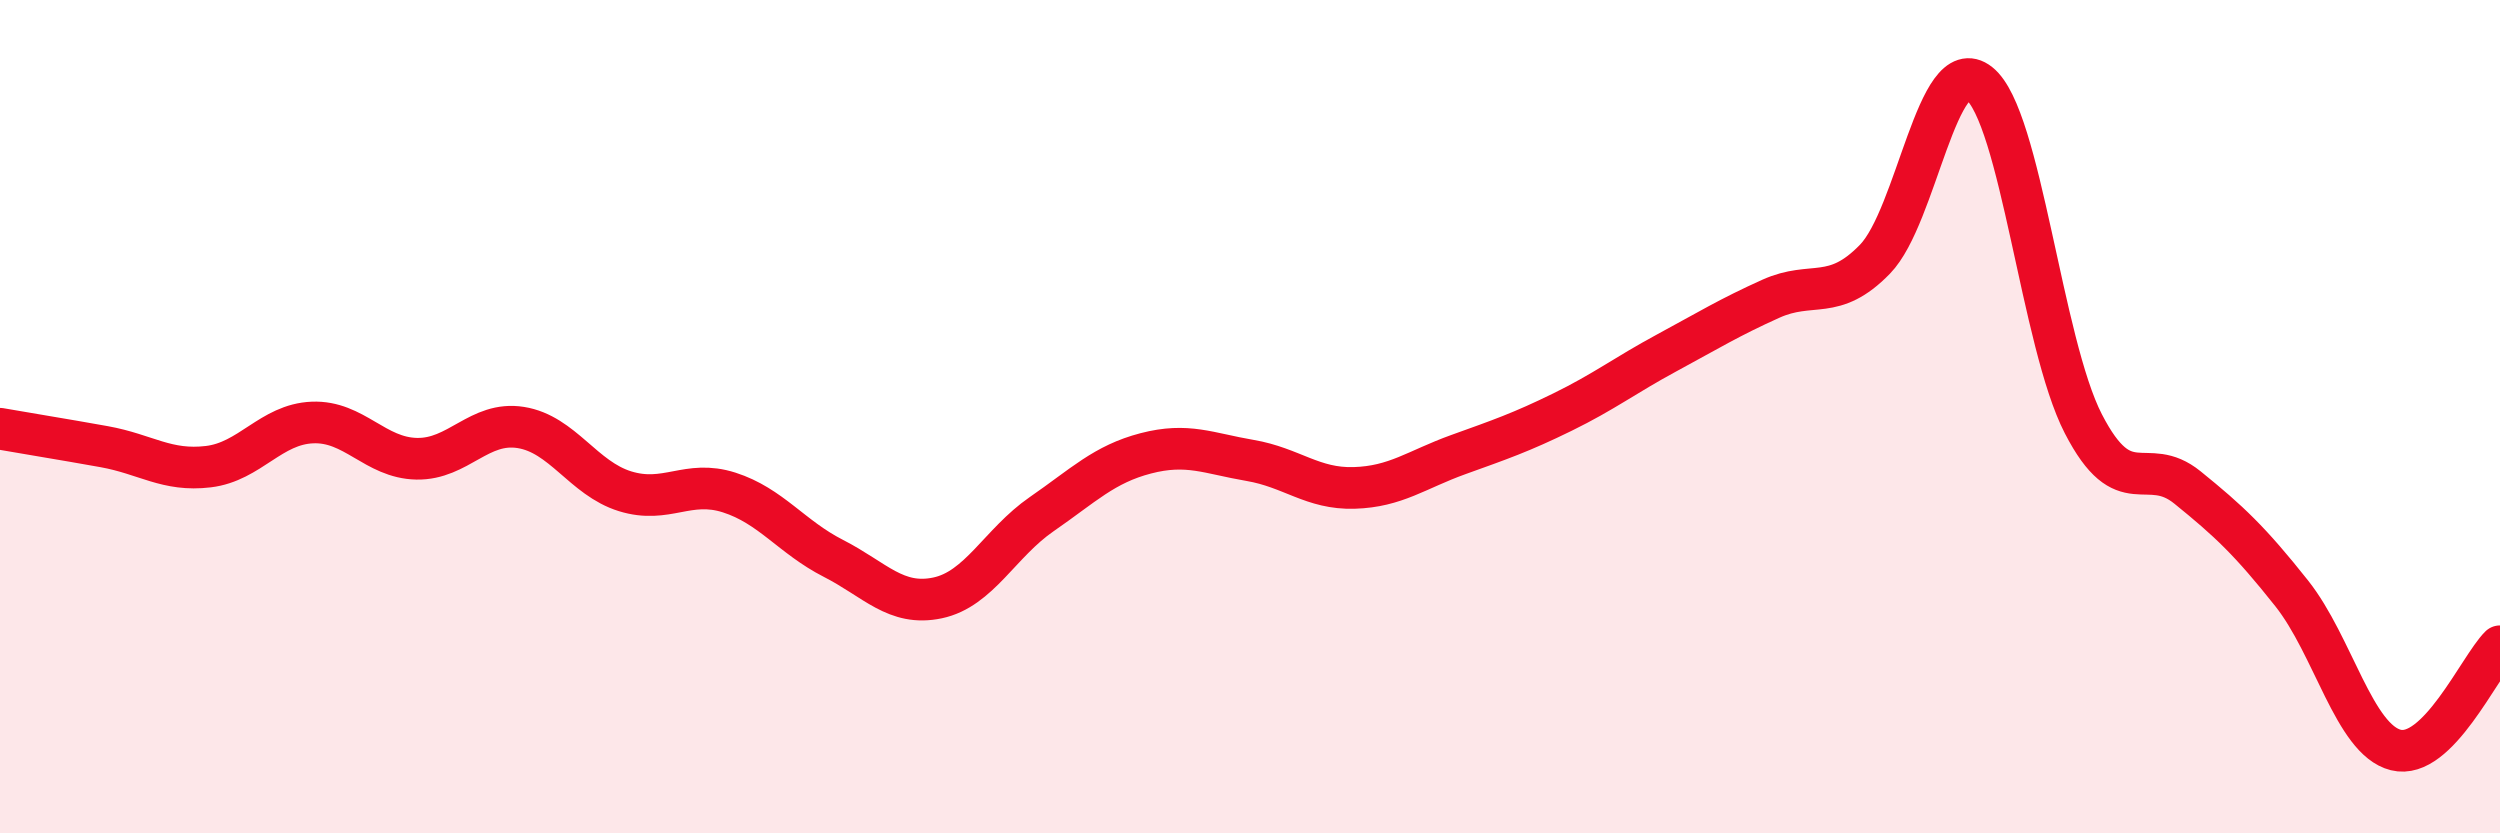 
    <svg width="60" height="20" viewBox="0 0 60 20" xmlns="http://www.w3.org/2000/svg">
      <path
        d="M 0,10.29 C 0.5,10.38 1.5,10.54 2.5,10.72 C 3.5,10.9 4,11.32 5,11.2 C 6,11.08 6.5,10.18 7.5,10.14 C 8.5,10.1 9,10.99 10,11.01 C 11,11.03 11.5,10.1 12.5,10.26 C 13.5,10.42 14,11.48 15,11.79 C 16,12.1 16.5,11.5 17.5,11.82 C 18.5,12.14 19,12.89 20,13.4 C 21,13.91 21.5,14.56 22.5,14.35 C 23.5,14.14 24,13.03 25,12.34 C 26,11.65 26.5,11.14 27.5,10.88 C 28.5,10.62 29,10.88 30,11.05 C 31,11.22 31.5,11.74 32.5,11.71 C 33.5,11.68 34,11.27 35,10.91 C 36,10.55 36.5,10.38 37.5,9.89 C 38.5,9.4 39,9.01 40,8.47 C 41,7.93 41.5,7.62 42.5,7.17 C 43.5,6.72 44,7.25 45,6.22 C 46,5.19 46.5,1.21 47.5,2 C 48.5,2.79 49,8.23 50,10.17 C 51,12.11 51.5,10.89 52.5,11.7 C 53.5,12.51 54,12.98 55,14.24 C 56,15.5 56.5,17.75 57.5,18 C 58.5,18.25 59.5,16.01 60,15.51L60 20L0 20Z"
        fill="#EB0A25"
        opacity="0.1"
        stroke-linecap="round"
        stroke-linejoin="round"
      />
      <path
        d="M 0,10.29 C 0.5,10.38 1.5,10.54 2.5,10.72 C 3.5,10.9 4,11.32 5,11.2 C 6,11.08 6.5,10.18 7.5,10.14 C 8.5,10.1 9,10.99 10,11.01 C 11,11.03 11.5,10.1 12.5,10.26 C 13.5,10.42 14,11.48 15,11.79 C 16,12.1 16.5,11.5 17.5,11.82 C 18.5,12.14 19,12.89 20,13.4 C 21,13.91 21.5,14.56 22.5,14.35 C 23.5,14.14 24,13.03 25,12.34 C 26,11.65 26.5,11.14 27.5,10.88 C 28.5,10.62 29,10.88 30,11.05 C 31,11.22 31.5,11.74 32.5,11.71 C 33.5,11.68 34,11.27 35,10.91 C 36,10.55 36.5,10.38 37.5,9.89 C 38.5,9.4 39,9.01 40,8.47 C 41,7.93 41.5,7.62 42.5,7.17 C 43.5,6.72 44,7.25 45,6.22 C 46,5.19 46.5,1.21 47.5,2 C 48.5,2.79 49,8.23 50,10.17 C 51,12.11 51.5,10.89 52.5,11.7 C 53.5,12.51 54,12.98 55,14.24 C 56,15.5 56.5,17.75 57.5,18 C 58.5,18.25 59.5,16.01 60,15.51"
        stroke="#EB0A25"
        stroke-width="1"
        fill="none"
        stroke-linecap="round"
        stroke-linejoin="round"
      />
    </svg>
  